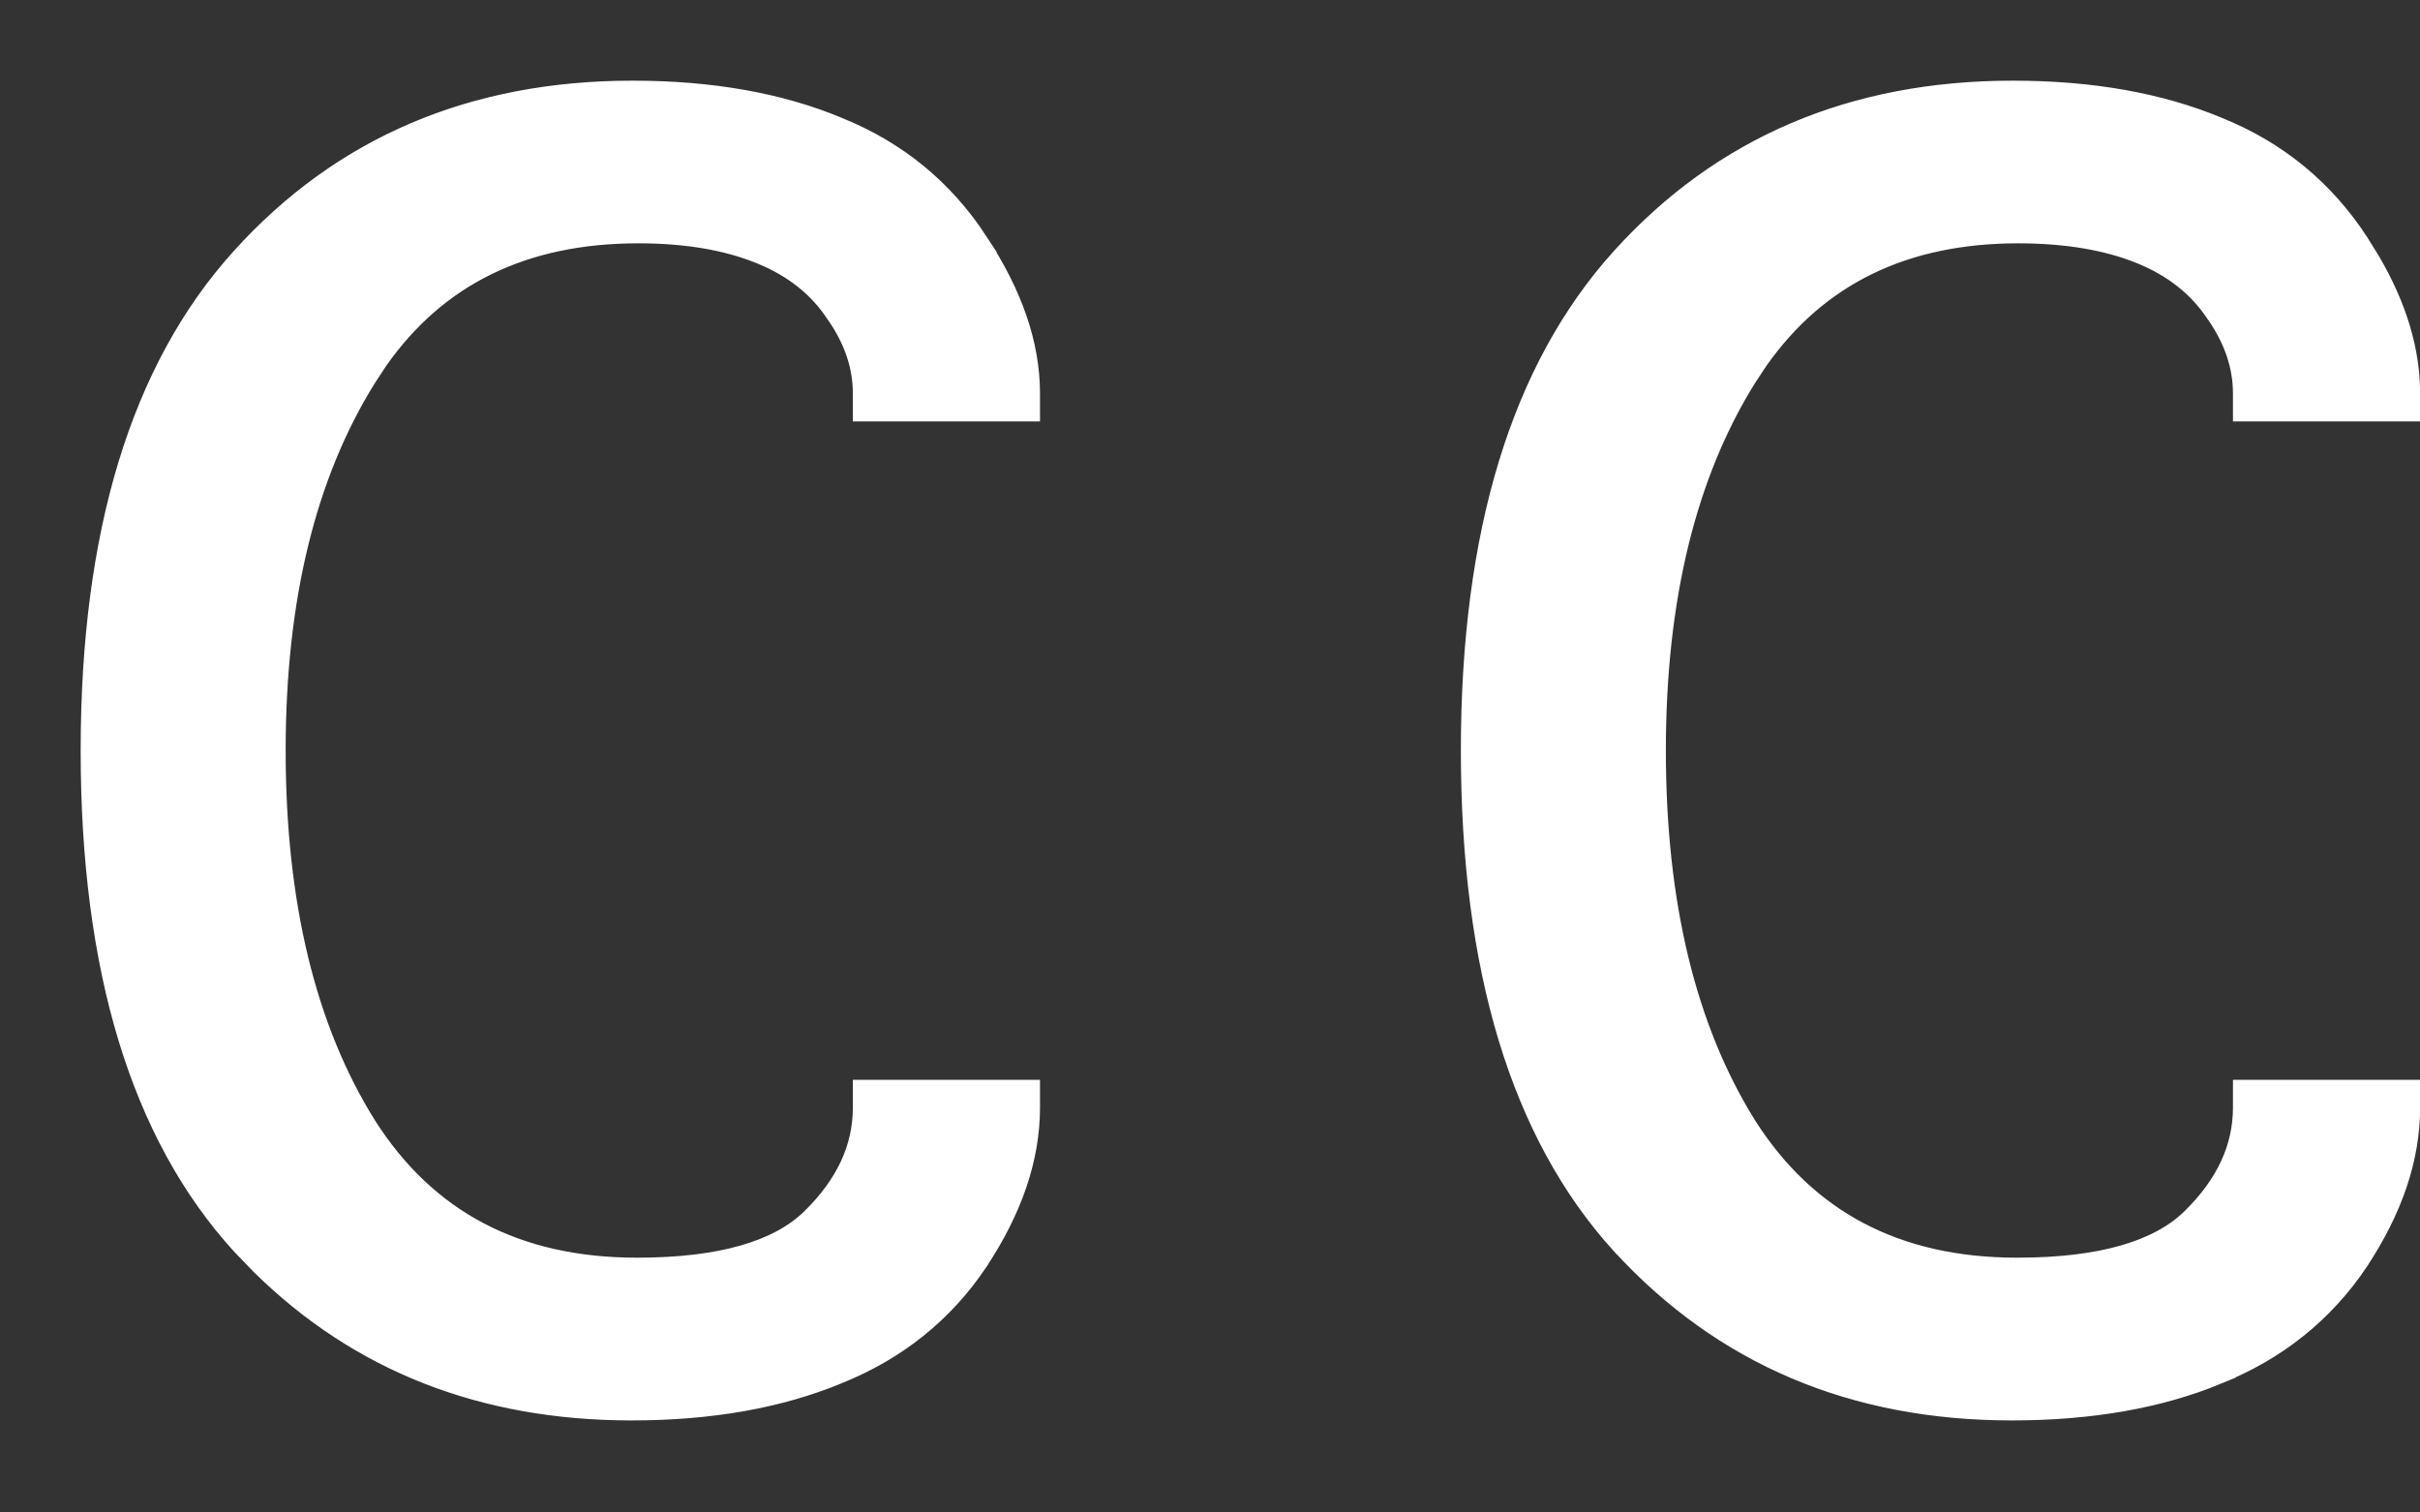 <?xml version="1.0" encoding="utf-8"?>
<svg xmlns="http://www.w3.org/2000/svg" fill="none" height="100%" overflow="visible" preserveAspectRatio="none" style="display: block;" viewBox="0 0 24 15" width="100%">
<rect x="0" y="0" width="24" height="15" fill="#333333" stroke="none"/>
<path d="M6.274 0.9C7.049 0.9 7.729 1.019 8.31 1.261H8.309C8.894 1.496 9.359 1.877 9.701 2.401H9.7C10.039 2.913 10.214 3.413 10.214 3.901V4.079H8.558V3.901C8.558 3.631 8.47 3.367 8.289 3.109L8.287 3.107C8.116 2.847 7.867 2.649 7.538 2.516C7.207 2.382 6.805 2.313 6.329 2.313C5.193 2.314 4.337 2.733 3.748 3.571L3.634 3.745C3.036 4.703 2.733 5.934 2.733 7.443C2.733 8.967 3.035 10.205 3.633 11.163C4.231 12.103 5.121 12.573 6.318 12.573C7.155 12.573 7.722 12.402 8.047 12.084C8.392 11.746 8.558 11.38 8.558 10.985V10.809H10.214V10.985C10.214 11.488 10.039 11.995 9.7 12.508V12.509C9.358 13.019 8.893 13.391 8.309 13.626C7.727 13.867 7.045 13.987 6.263 13.987C4.79 13.987 3.562 13.506 2.586 12.543L2.394 12.344C1.392 11.244 0.9 9.604 0.9 7.443C0.9 5.297 1.392 3.661 2.394 2.555C3.392 1.451 4.689 0.9 6.274 0.9ZM19.962 0.9C20.737 0.9 21.416 1.019 21.997 1.261H21.996C22.581 1.496 23.046 1.877 23.389 2.401L23.508 2.593C23.768 3.038 23.901 3.474 23.901 3.901V4.079H22.245V3.901C22.245 3.631 22.157 3.367 21.977 3.109L21.975 3.107C21.803 2.847 21.556 2.649 21.227 2.516C20.896 2.382 20.494 2.314 20.018 2.313C18.882 2.313 18.026 2.733 17.436 3.571L17.321 3.745C16.724 4.703 16.421 5.934 16.421 7.443C16.421 8.967 16.723 10.205 17.32 11.163C17.918 12.103 18.809 12.573 20.006 12.573C20.843 12.573 21.409 12.402 21.734 12.084C22.079 11.746 22.245 11.38 22.245 10.985V10.809H23.901V10.985C23.901 11.488 23.728 11.995 23.389 12.508V12.509C23.046 13.019 22.581 13.391 21.996 13.626L21.997 13.627C21.416 13.868 20.733 13.987 19.951 13.987C18.38 13.987 17.088 13.44 16.082 12.344H16.081C15.08 11.244 14.588 9.604 14.588 7.443C14.588 5.297 15.08 3.661 16.081 2.555C17.08 1.451 18.377 0.9 19.962 0.9Z" fill="white" id="CC" stroke="white" stroke-width="0.2"/>
</svg>